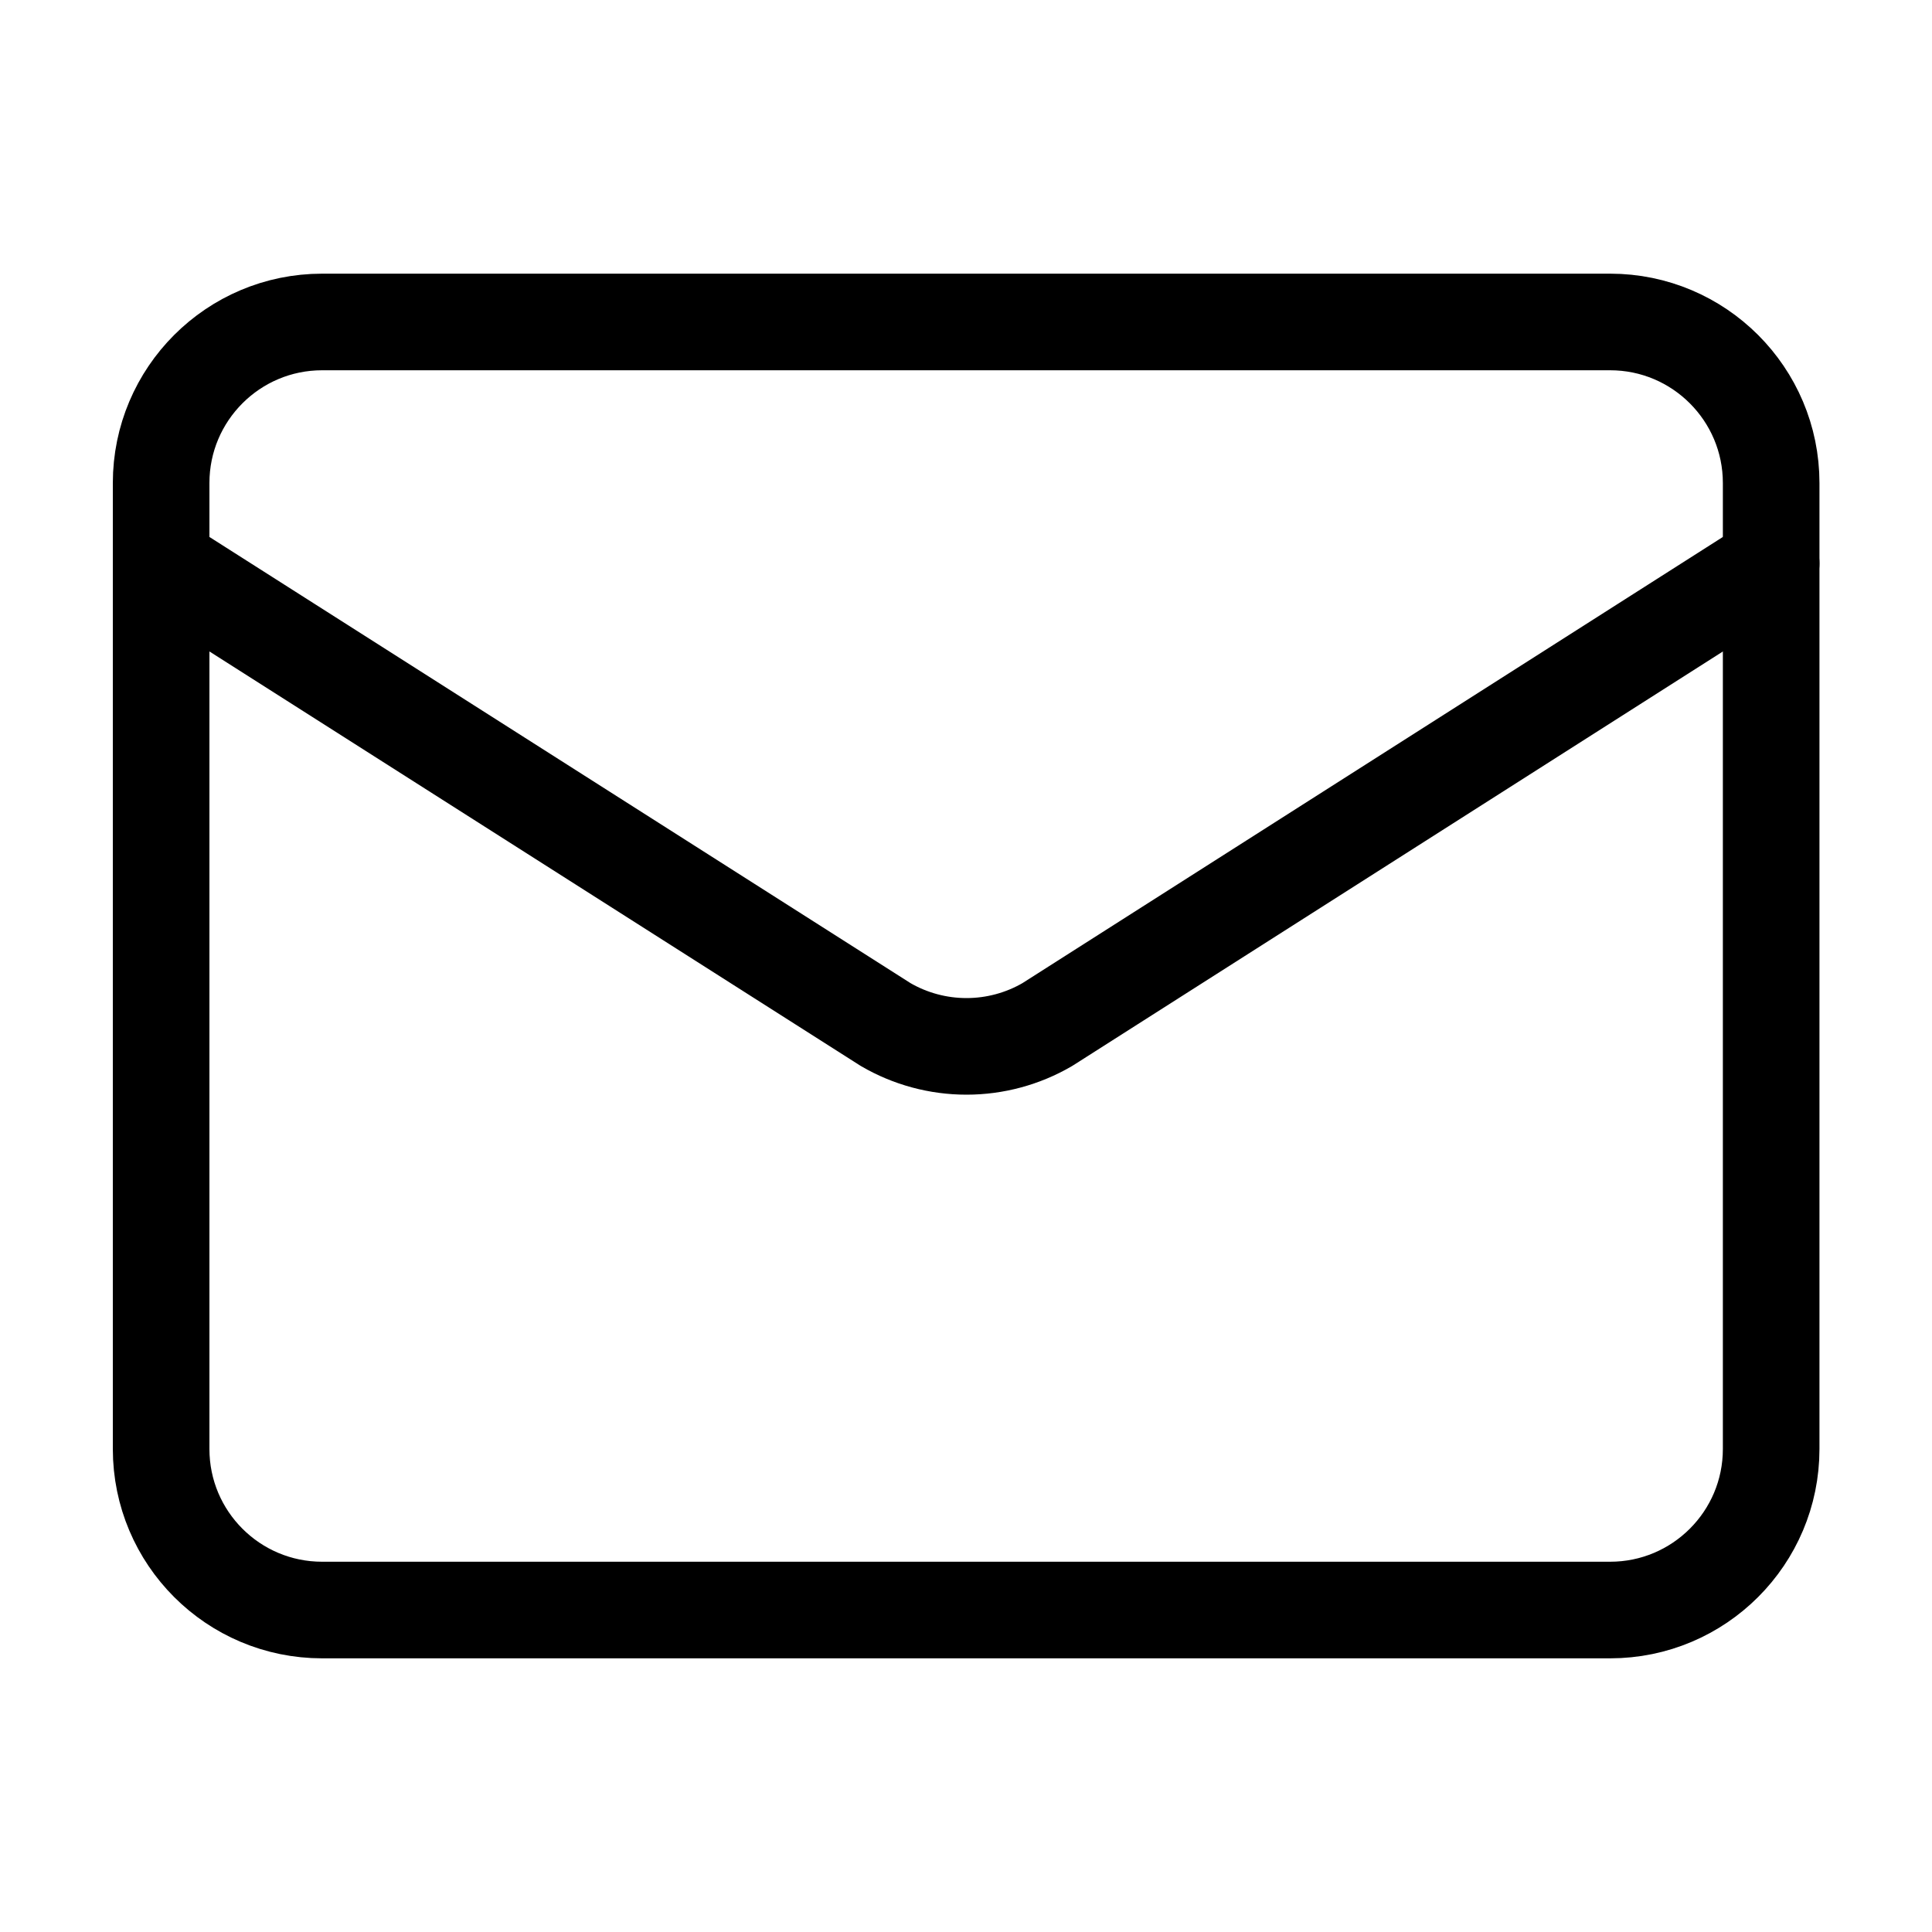 <svg width="20" height="20" viewBox="0 0 20 20" fill="none" xmlns="http://www.w3.org/2000/svg">
<path d="M18.335 5.833L10.842 10.606C10.588 10.754 10.299 10.832 10.005 10.832C9.711 10.832 9.422 10.754 9.168 10.606L1.668 5.833" stroke="black" stroke-linecap="round" stroke-linejoin="round"/>
<path d="M16.668 3.333H3.335C2.414 3.333 1.668 4.08 1.668 5V15C1.668 15.921 2.414 16.667 3.335 16.667H16.668C17.588 16.667 18.335 15.921 18.335 15V5C18.335 4.08 17.588 3.333 16.668 3.333Z" stroke="black" stroke-linecap="round" stroke-linejoin="round"/>
</svg>
